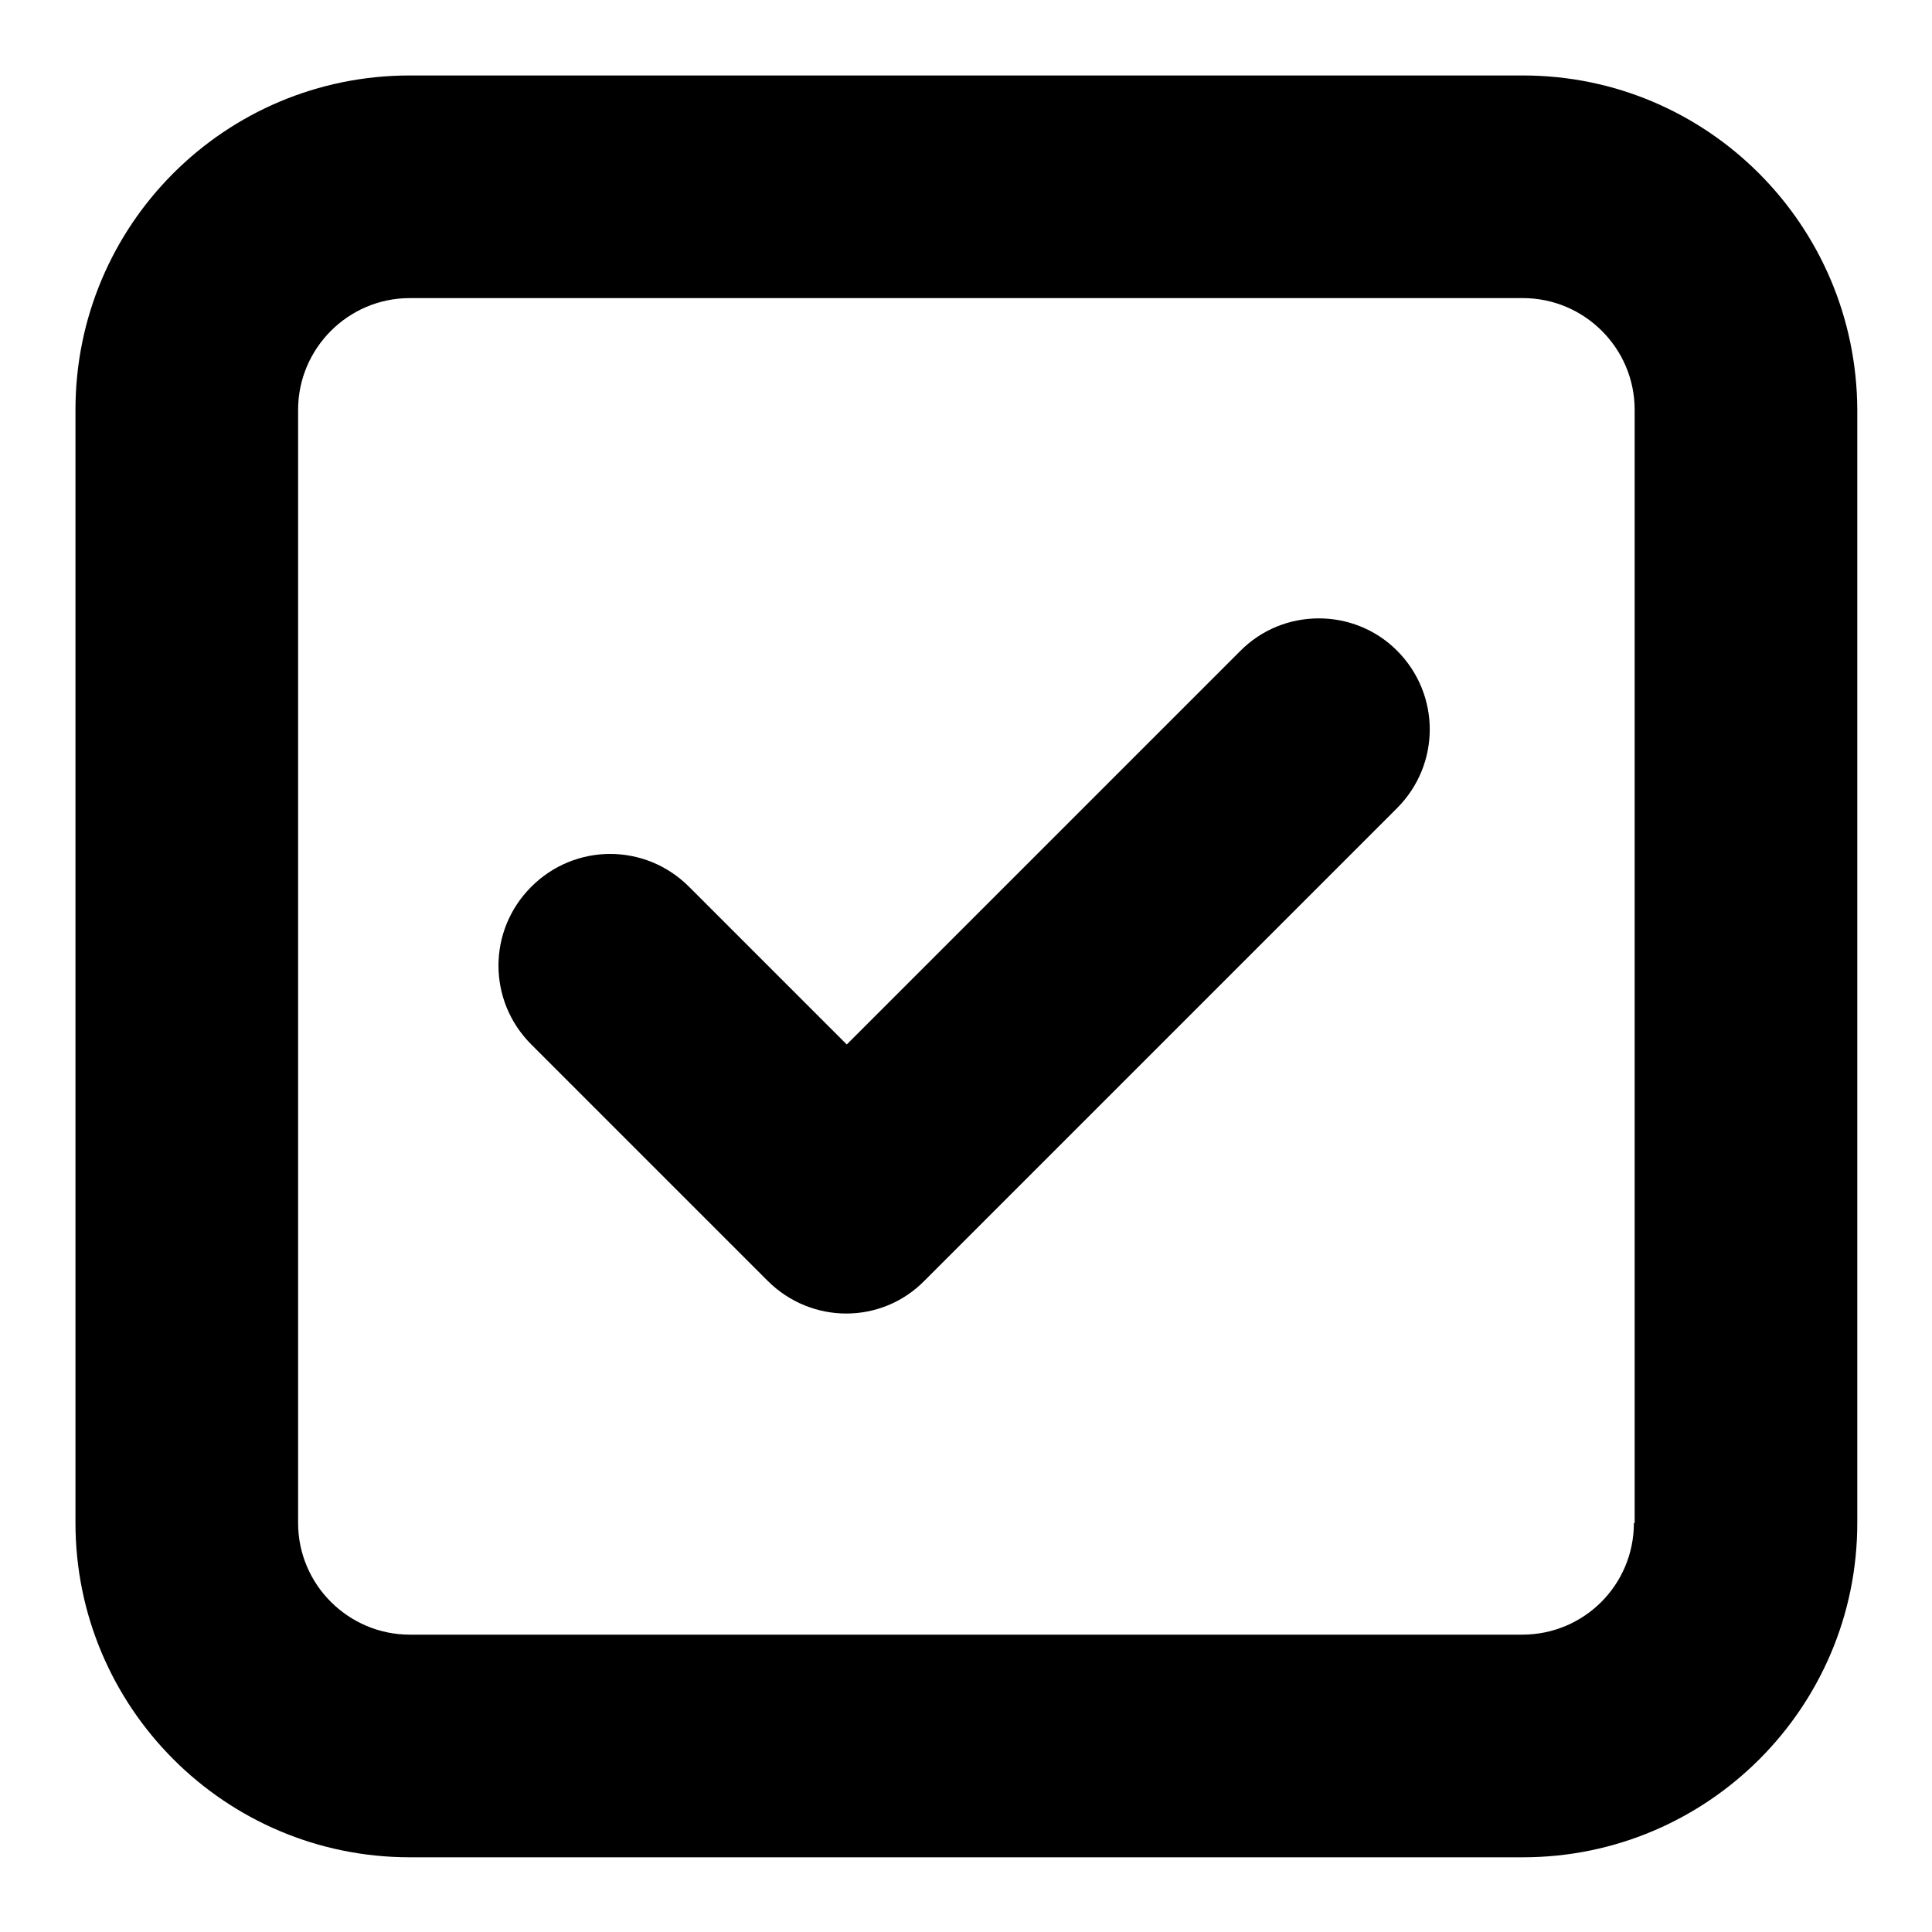 <?xml version="1.0" encoding="utf-8"?>
<!-- Svg Vector Icons : http://www.onlinewebfonts.com/icon -->
<!DOCTYPE svg PUBLIC "-//W3C//DTD SVG 1.1//EN" "http://www.w3.org/Graphics/SVG/1.1/DTD/svg11.dtd">
<svg version="1.1" xmlns="http://www.w3.org/2000/svg" xmlns:xlink="http://www.w3.org/1999/xlink" x="0px" y="0px" viewBox="0 0 256 256" enable-background="new 0 0 256 256" xml:space="preserve">
<g> <path fill="#000000" d="M201.8,10H54.3C29.8,10,10,29.8,10,54.3v147.5c0,24.4,19.8,44.3,44.3,44.3h147.5 c24.4,0,44.3-19.8,44.3-44.3V54.3C246,29.8,226.2,10,201.8,10z M216.5,201.8c0,8.2-6.6,14.8-14.8,14.8H54.3 c-8.1,0-14.8-6.6-14.8-14.8V54.3c0-8.1,6.6-14.8,14.8-14.8h147.5c8.1,0,14.8,6.6,14.8,14.8V201.8z M164.3,86.3l-52.1,52.1 l-20.9-20.9c-5.8-5.8-15.1-5.8-20.9,0c-5.8,5.8-5.8,15.1,0,20.9l31.3,31.3c5.8,5.8,15.1,5.8,20.8,0c0,0,0,0,0,0l62.6-62.6 c5.8-5.8,5.8-15.1,0-20.9C179.4,80.5,170,80.5,164.3,86.3z"/></g>
</svg>